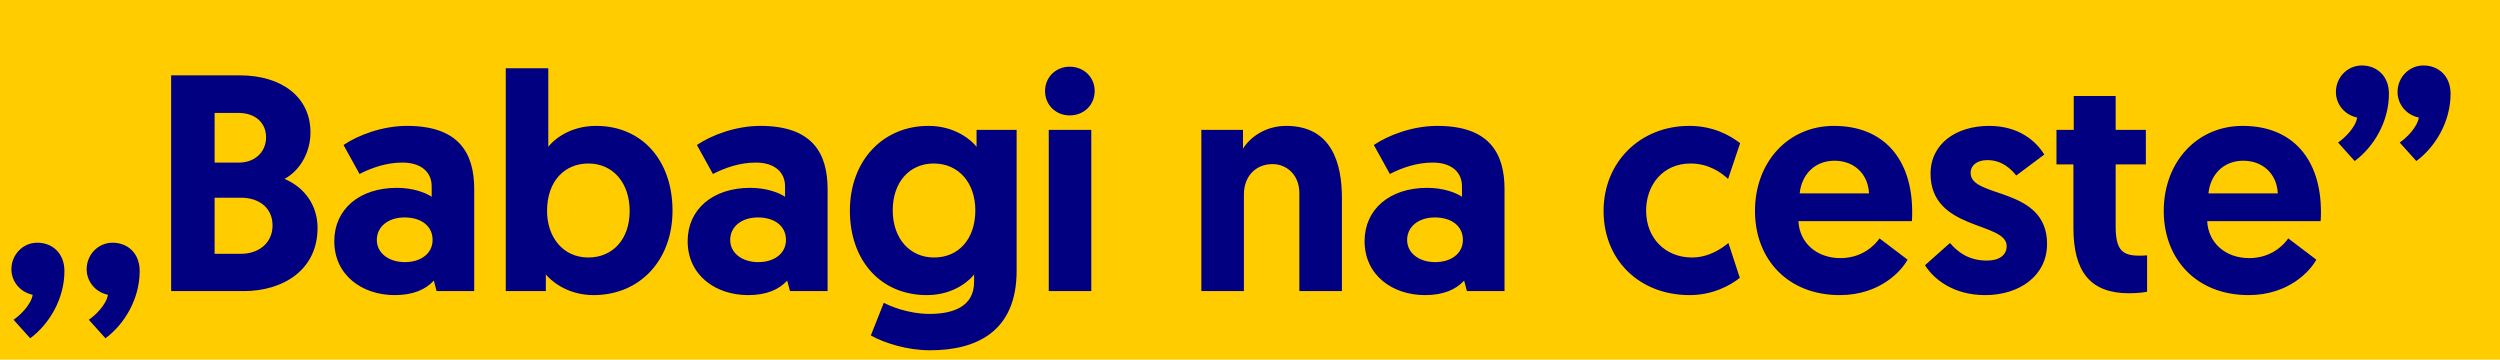 <svg width="146" height="21" viewBox="0 0 146 21" fill="none" xmlns="http://www.w3.org/2000/svg">
<rect width="146" height="21" fill="#FFCC00"/>
<path d="M0.792 18.674C1.17 18.422 1.818 17.792 1.908 17.216C1.098 17.036 0.666 16.37 0.666 15.722C0.666 14.876 1.332 14.174 2.178 14.174C3.042 14.174 3.762 14.768 3.762 15.83C3.762 17.468 2.862 18.944 1.764 19.754L0.792 18.674ZM5.187 18.674C5.565 18.422 6.213 17.792 6.303 17.216C5.493 17.036 5.061 16.37 5.061 15.722C5.061 14.876 5.727 14.174 6.573 14.174C7.437 14.174 8.157 14.768 8.157 15.83C8.157 17.468 7.257 18.944 6.159 19.754L5.187 18.674ZM9.995 17V4.4H13.991C16.493 4.4 18.131 5.696 18.131 7.73C18.131 8.882 17.537 9.944 16.619 10.448C17.807 10.952 18.545 12.014 18.545 13.31C18.545 15.758 16.547 17 14.225 17H9.995ZM12.533 9.494H13.973C14.855 9.494 15.539 8.9 15.539 8.018C15.539 7.154 14.891 6.596 13.937 6.596H12.533V9.494ZM12.533 14.822H14.081C15.107 14.822 15.917 14.192 15.917 13.166C15.917 12.122 15.107 11.546 14.081 11.546H12.533V14.822ZM19.522 14.084C19.522 12.23 20.98 10.97 23.176 10.97C24.13 10.97 24.868 11.258 25.21 11.492V10.88C25.21 10.052 24.598 9.494 23.5 9.494C22.564 9.494 21.7 9.8 20.998 10.16L20.062 8.468C20.908 7.892 22.33 7.352 23.77 7.352C26.794 7.352 27.694 8.936 27.694 11.042V17H25.498L25.336 16.388C24.85 16.91 24.13 17.234 23.05 17.234C21.142 17.234 19.522 16.064 19.522 14.084ZM22.006 14.012C22.006 14.786 22.708 15.308 23.644 15.308C24.58 15.308 25.264 14.804 25.264 14.012C25.264 13.184 24.58 12.698 23.626 12.698C22.672 12.698 22.006 13.238 22.006 14.012ZM29.537 17V3.986L32.02 3.986V8.576C32.255 8.252 33.191 7.352 34.81 7.352C37.511 7.352 39.275 9.386 39.275 12.302C39.275 15.2 37.367 17.234 34.666 17.234C33.065 17.234 32.129 16.334 31.877 16.028V17H29.537ZM31.948 12.32C31.948 13.814 32.849 15.038 34.361 15.038C35.764 15.038 36.773 13.994 36.773 12.32C36.773 10.682 35.8 9.548 34.361 9.548C32.992 9.548 31.948 10.556 31.948 12.32ZM40.159 14.084C40.159 12.23 41.617 10.97 43.813 10.97C44.767 10.97 45.505 11.258 45.847 11.492V10.88C45.847 10.052 45.235 9.494 44.137 9.494C43.201 9.494 42.337 9.8 41.635 10.16L40.699 8.468C41.545 7.892 42.967 7.352 44.407 7.352C47.431 7.352 48.331 8.936 48.331 11.042V17H46.135L45.973 16.388C45.487 16.91 44.767 17.234 43.687 17.234C41.779 17.234 40.159 16.064 40.159 14.084ZM42.643 14.012C42.643 14.786 43.345 15.308 44.281 15.308C45.217 15.308 45.901 14.804 45.901 14.012C45.901 13.184 45.217 12.698 44.263 12.698C43.309 12.698 42.643 13.238 42.643 14.012ZM50.857 19.592L51.613 17.684C51.919 17.846 52.999 18.332 54.295 18.332C55.645 18.332 56.887 17.918 56.887 16.46V16.028C56.689 16.298 55.771 17.234 54.133 17.234C51.415 17.234 49.633 15.2 49.633 12.302C49.633 9.404 51.541 7.352 54.223 7.352C55.807 7.352 56.761 8.216 57.031 8.576V7.586H59.371V15.812C59.371 19.322 57.085 20.456 54.313 20.456C53.017 20.456 51.703 20.06 50.857 19.592ZM56.959 12.284C56.959 10.682 55.987 9.548 54.529 9.548C53.125 9.548 52.135 10.628 52.135 12.284C52.135 13.94 53.143 15.038 54.547 15.038C55.987 15.038 56.959 13.958 56.959 12.284ZM61.247 17V7.586H63.731V17H61.247ZM61.031 5.318C61.031 4.508 61.661 3.896 62.471 3.896C63.299 3.896 63.929 4.508 63.929 5.318C63.929 6.128 63.299 6.74 62.471 6.74C61.661 6.74 61.031 6.128 61.031 5.318ZM75.109 7.352C77.791 7.352 78.368 9.566 78.368 11.564V17H75.883V11.276C75.883 10.232 75.163 9.584 74.317 9.584C73.291 9.584 72.644 10.34 72.644 11.348V17H70.159V7.586H72.59V8.684C72.986 8.036 73.885 7.352 75.109 7.352ZM79.692 14.084C79.692 12.23 81.15 10.97 83.346 10.97C84.3 10.97 85.038 11.258 85.38 11.492V10.88C85.38 10.052 84.768 9.494 83.67 9.494C82.734 9.494 81.87 9.8 81.168 10.16L80.232 8.468C81.078 7.892 82.5 7.352 83.94 7.352C86.964 7.352 87.864 8.936 87.864 11.042V17H85.668L85.506 16.388C85.02 16.91 84.3 17.234 83.22 17.234C81.312 17.234 79.692 16.064 79.692 14.084ZM82.176 14.012C82.176 14.786 82.878 15.308 83.814 15.308C84.75 15.308 85.434 14.804 85.434 14.012C85.434 13.184 84.75 12.698 83.796 12.698C82.842 12.698 82.176 13.238 82.176 14.012ZM98.815 15.038C99.769 15.038 100.525 14.534 100.939 14.192L101.605 16.226C101.065 16.658 100.039 17.234 98.671 17.234C95.737 17.234 93.649 15.182 93.649 12.32C93.649 9.458 95.791 7.352 98.653 7.352C100.039 7.352 101.011 7.892 101.623 8.36L100.921 10.448C100.507 10.07 99.787 9.548 98.725 9.548C97.123 9.548 96.133 10.79 96.133 12.302C96.133 13.904 97.249 15.038 98.815 15.038ZM102.491 12.32C102.491 9.476 104.417 7.352 107.099 7.352C110.015 7.352 111.671 9.296 111.671 12.374C111.671 12.554 111.671 12.734 111.653 12.914H105.029C105.083 14.174 106.091 15.074 107.477 15.074C108.755 15.074 109.493 14.318 109.763 13.922L111.401 15.164C111.041 15.83 109.781 17.234 107.441 17.234C104.417 17.234 102.491 15.146 102.491 12.32ZM105.101 11.294H109.151C109.097 10.142 108.269 9.386 107.135 9.386C105.965 9.386 105.209 10.214 105.101 11.294ZM115.93 17.234C114.076 17.234 112.924 16.298 112.42 15.488L113.878 14.192C114.346 14.732 114.976 15.218 116.038 15.218C116.74 15.218 117.19 14.912 117.19 14.372C117.19 12.932 112.744 13.49 112.744 10.142C112.744 8.396 114.238 7.352 116.164 7.352C117.946 7.352 118.936 8.288 119.386 9.026L117.748 10.25C117.46 9.89 116.938 9.35 116.056 9.35C115.48 9.35 115.084 9.638 115.084 10.106C115.084 11.6 119.548 10.88 119.548 14.246C119.548 16.082 117.964 17.234 115.93 17.234ZM121.106 7.586V5.606H123.554V7.586H125.318V9.602H123.554V13.238C123.554 14.642 123.986 14.93 124.94 14.93C125.102 14.93 125.192 14.93 125.39 14.912V17.036C125.39 17.036 125.012 17.126 124.328 17.126C122.078 17.126 121.088 15.866 121.088 13.31V9.602H120.098V7.586H121.106ZM126.363 12.32C126.363 9.476 128.289 7.352 130.971 7.352C133.887 7.352 135.543 9.296 135.543 12.374C135.543 12.554 135.543 12.734 135.525 12.914H128.901C128.955 14.174 129.963 15.074 131.349 15.074C132.627 15.074 133.365 14.318 133.635 13.922L135.273 15.164C134.913 15.83 133.653 17.234 131.313 17.234C128.289 17.234 126.363 15.146 126.363 12.32ZM128.973 11.294H133.023C132.969 10.142 132.141 9.386 131.007 9.386C129.837 9.386 129.081 10.214 128.973 11.294ZM140.143 8.324C140.521 8.072 141.169 7.442 141.259 6.866C140.449 6.686 140.017 6.02 140.017 5.372C140.017 4.526 140.683 3.824 141.529 3.824C142.393 3.824 143.113 4.418 143.113 5.48C143.113 7.118 142.213 8.594 141.115 9.404L140.143 8.324ZM136.543 8.324C136.921 8.072 137.569 7.442 137.659 6.866C136.849 6.686 136.417 6.02 136.417 5.372C136.417 4.526 137.083 3.824 137.929 3.824C138.793 3.824 139.513 4.418 139.513 5.48C139.513 7.118 138.613 8.594 137.515 9.404L136.543 8.324Z" fill="#000080"/>
</svg>
